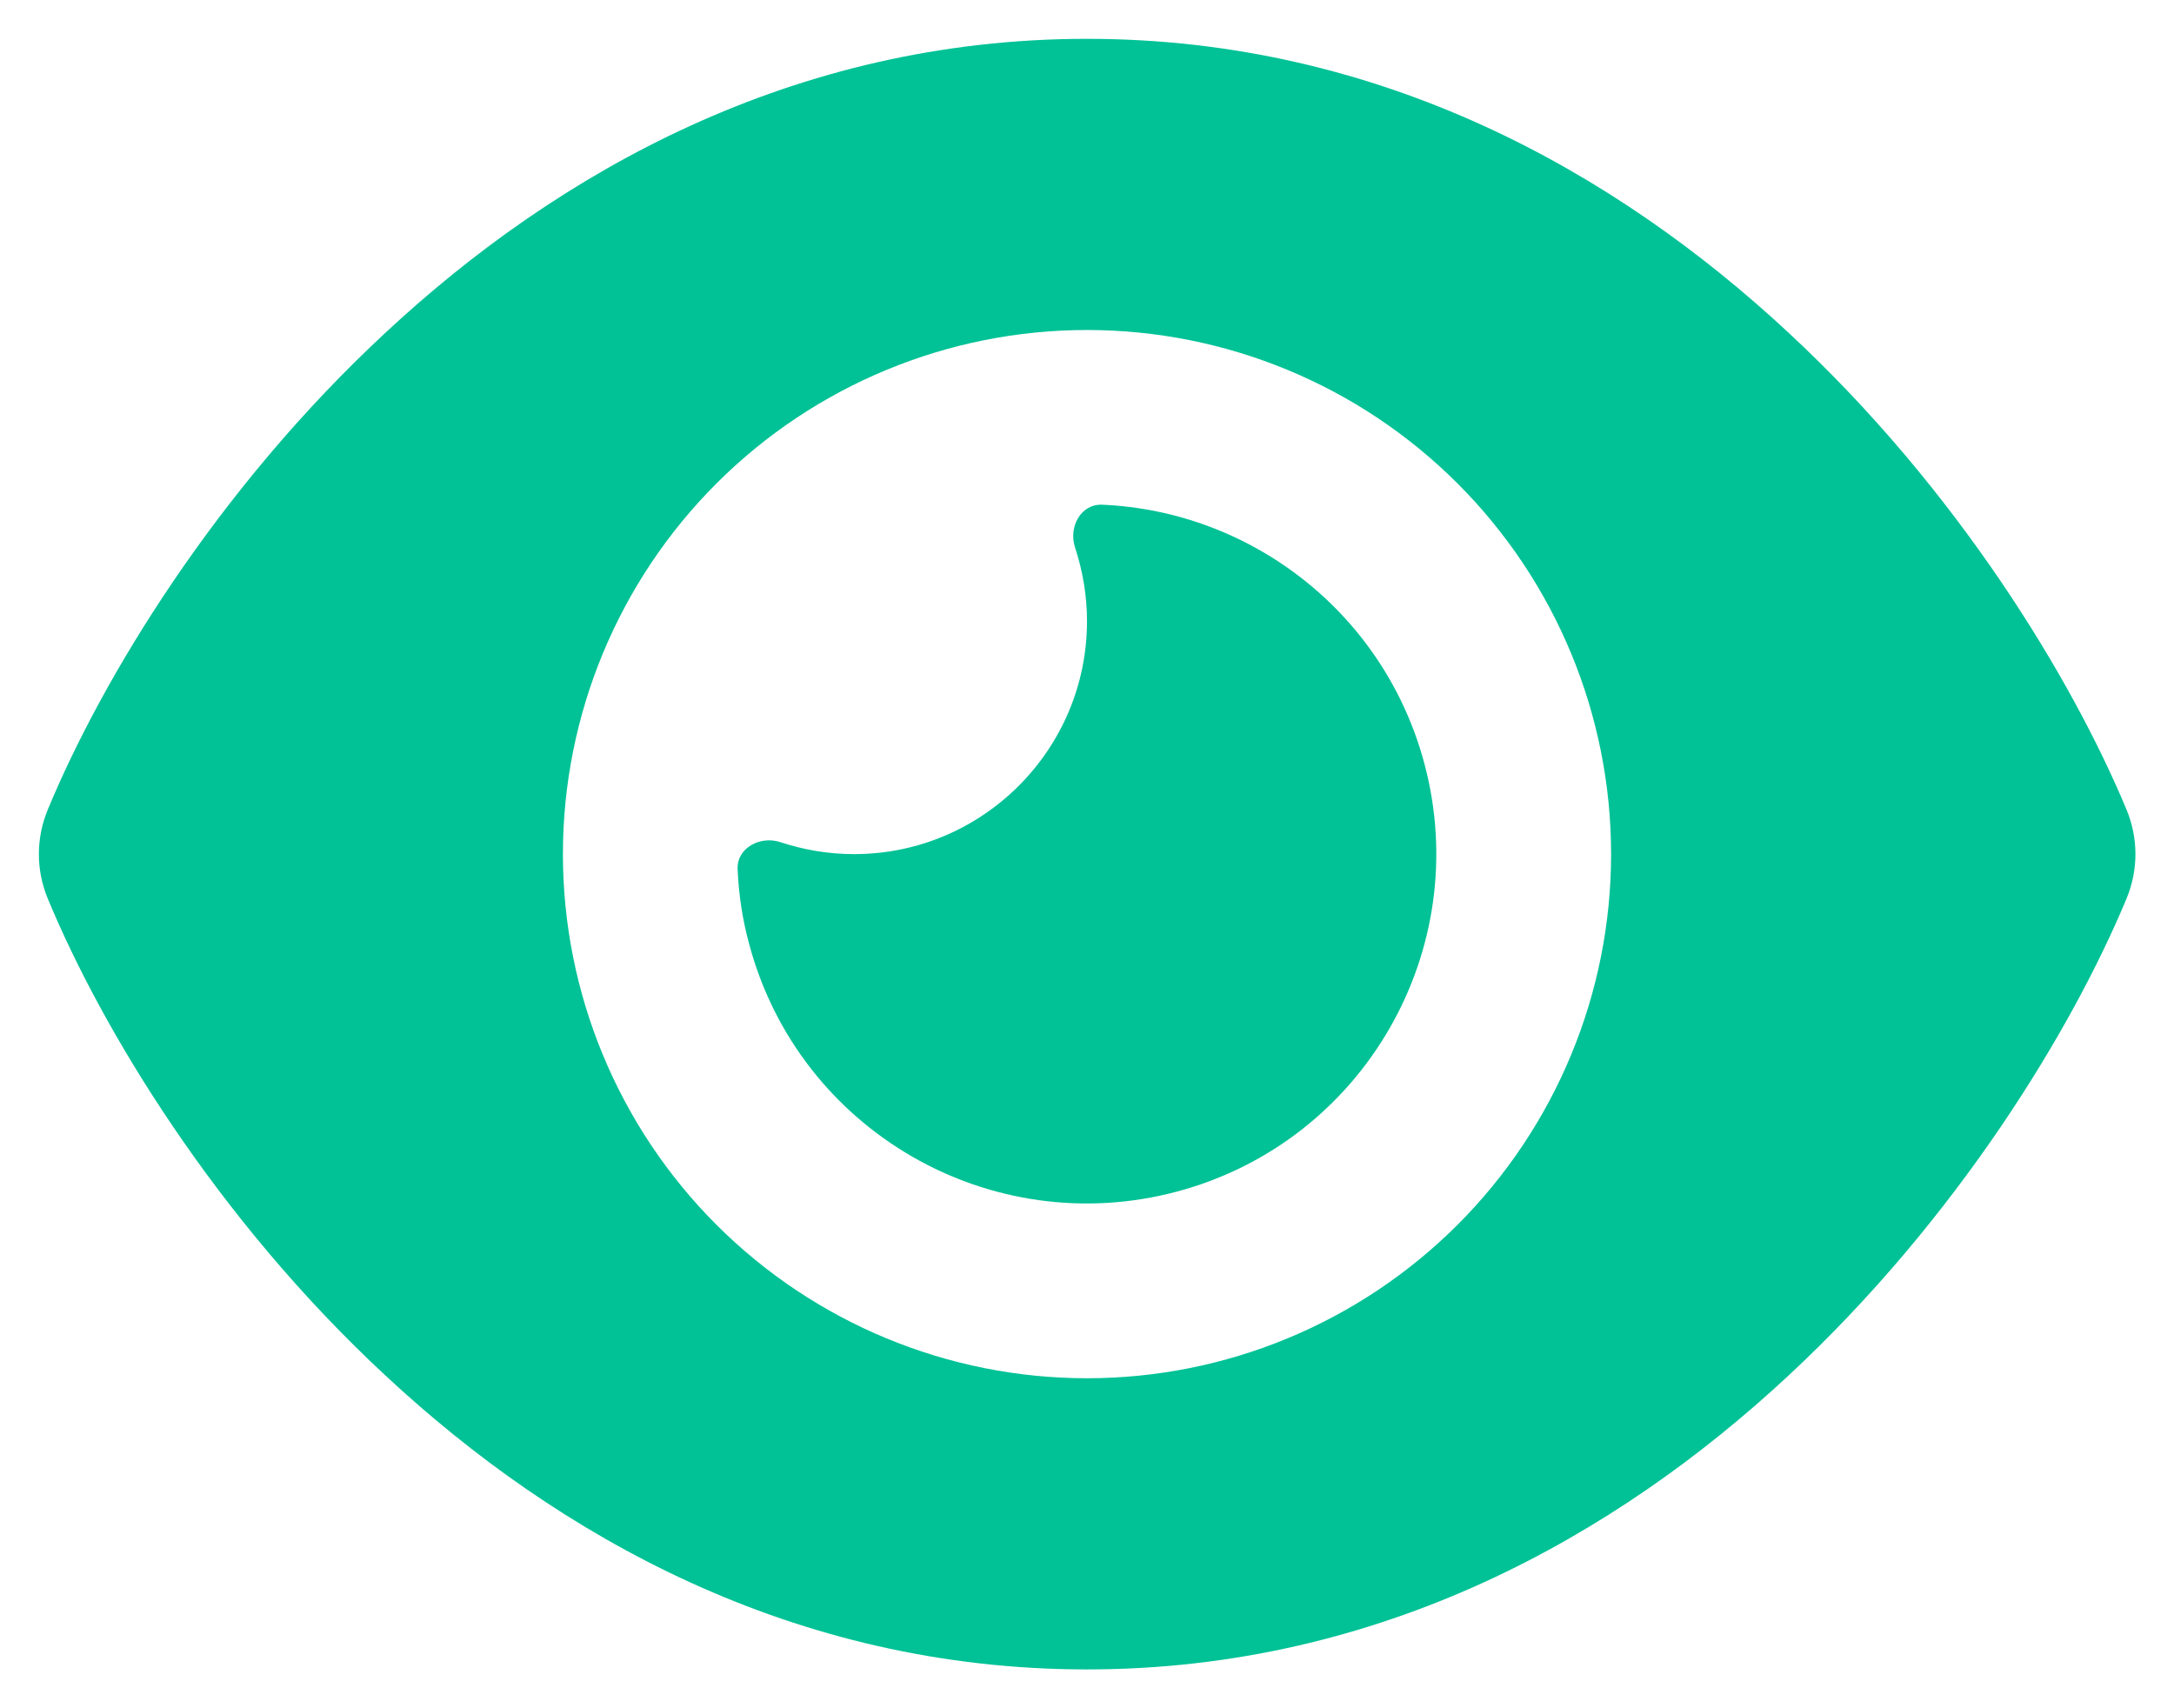 <svg width="28" height="22" viewBox="0 0 28 22" fill="none" xmlns="http://www.w3.org/2000/svg">
<path d="M14 0.5C10.212 0.5 7.179 2.225 4.972 4.278C2.778 6.312 1.311 8.75 0.617 10.423C0.462 10.794 0.462 11.206 0.617 11.577C1.311 13.25 2.778 15.688 4.972 17.722C7.179 19.775 10.212 21.5 14 21.5C17.787 21.5 20.82 19.775 23.028 17.722C25.222 15.683 26.689 13.25 27.387 11.577C27.542 11.206 27.542 10.794 27.387 10.423C26.689 8.75 25.222 6.312 23.028 4.278C20.82 2.225 17.787 0.5 14 0.5ZM7.25 11C7.25 9.21 7.961 7.493 9.227 6.227C10.493 4.961 12.21 4.25 14 4.25C15.79 4.25 17.507 4.961 18.773 6.227C20.039 7.493 20.75 9.21 20.75 11C20.75 12.79 20.039 14.507 18.773 15.773C17.507 17.039 15.79 17.75 14 17.75C12.21 17.75 10.493 17.039 9.227 15.773C7.961 14.507 7.25 12.79 7.25 11ZM14 8C14 9.655 12.655 11 11 11C10.667 11 10.348 10.944 10.048 10.845C9.79 10.761 9.49 10.92 9.5 11.192C9.514 11.516 9.561 11.839 9.65 12.162C10.292 14.562 12.762 15.988 15.162 15.345C17.562 14.703 18.987 12.233 18.345 9.833C17.825 7.888 16.105 6.58 14.192 6.5C13.92 6.491 13.761 6.786 13.845 7.048C13.944 7.348 14 7.667 14 8Z" fill="#00C296"/>
</svg>
